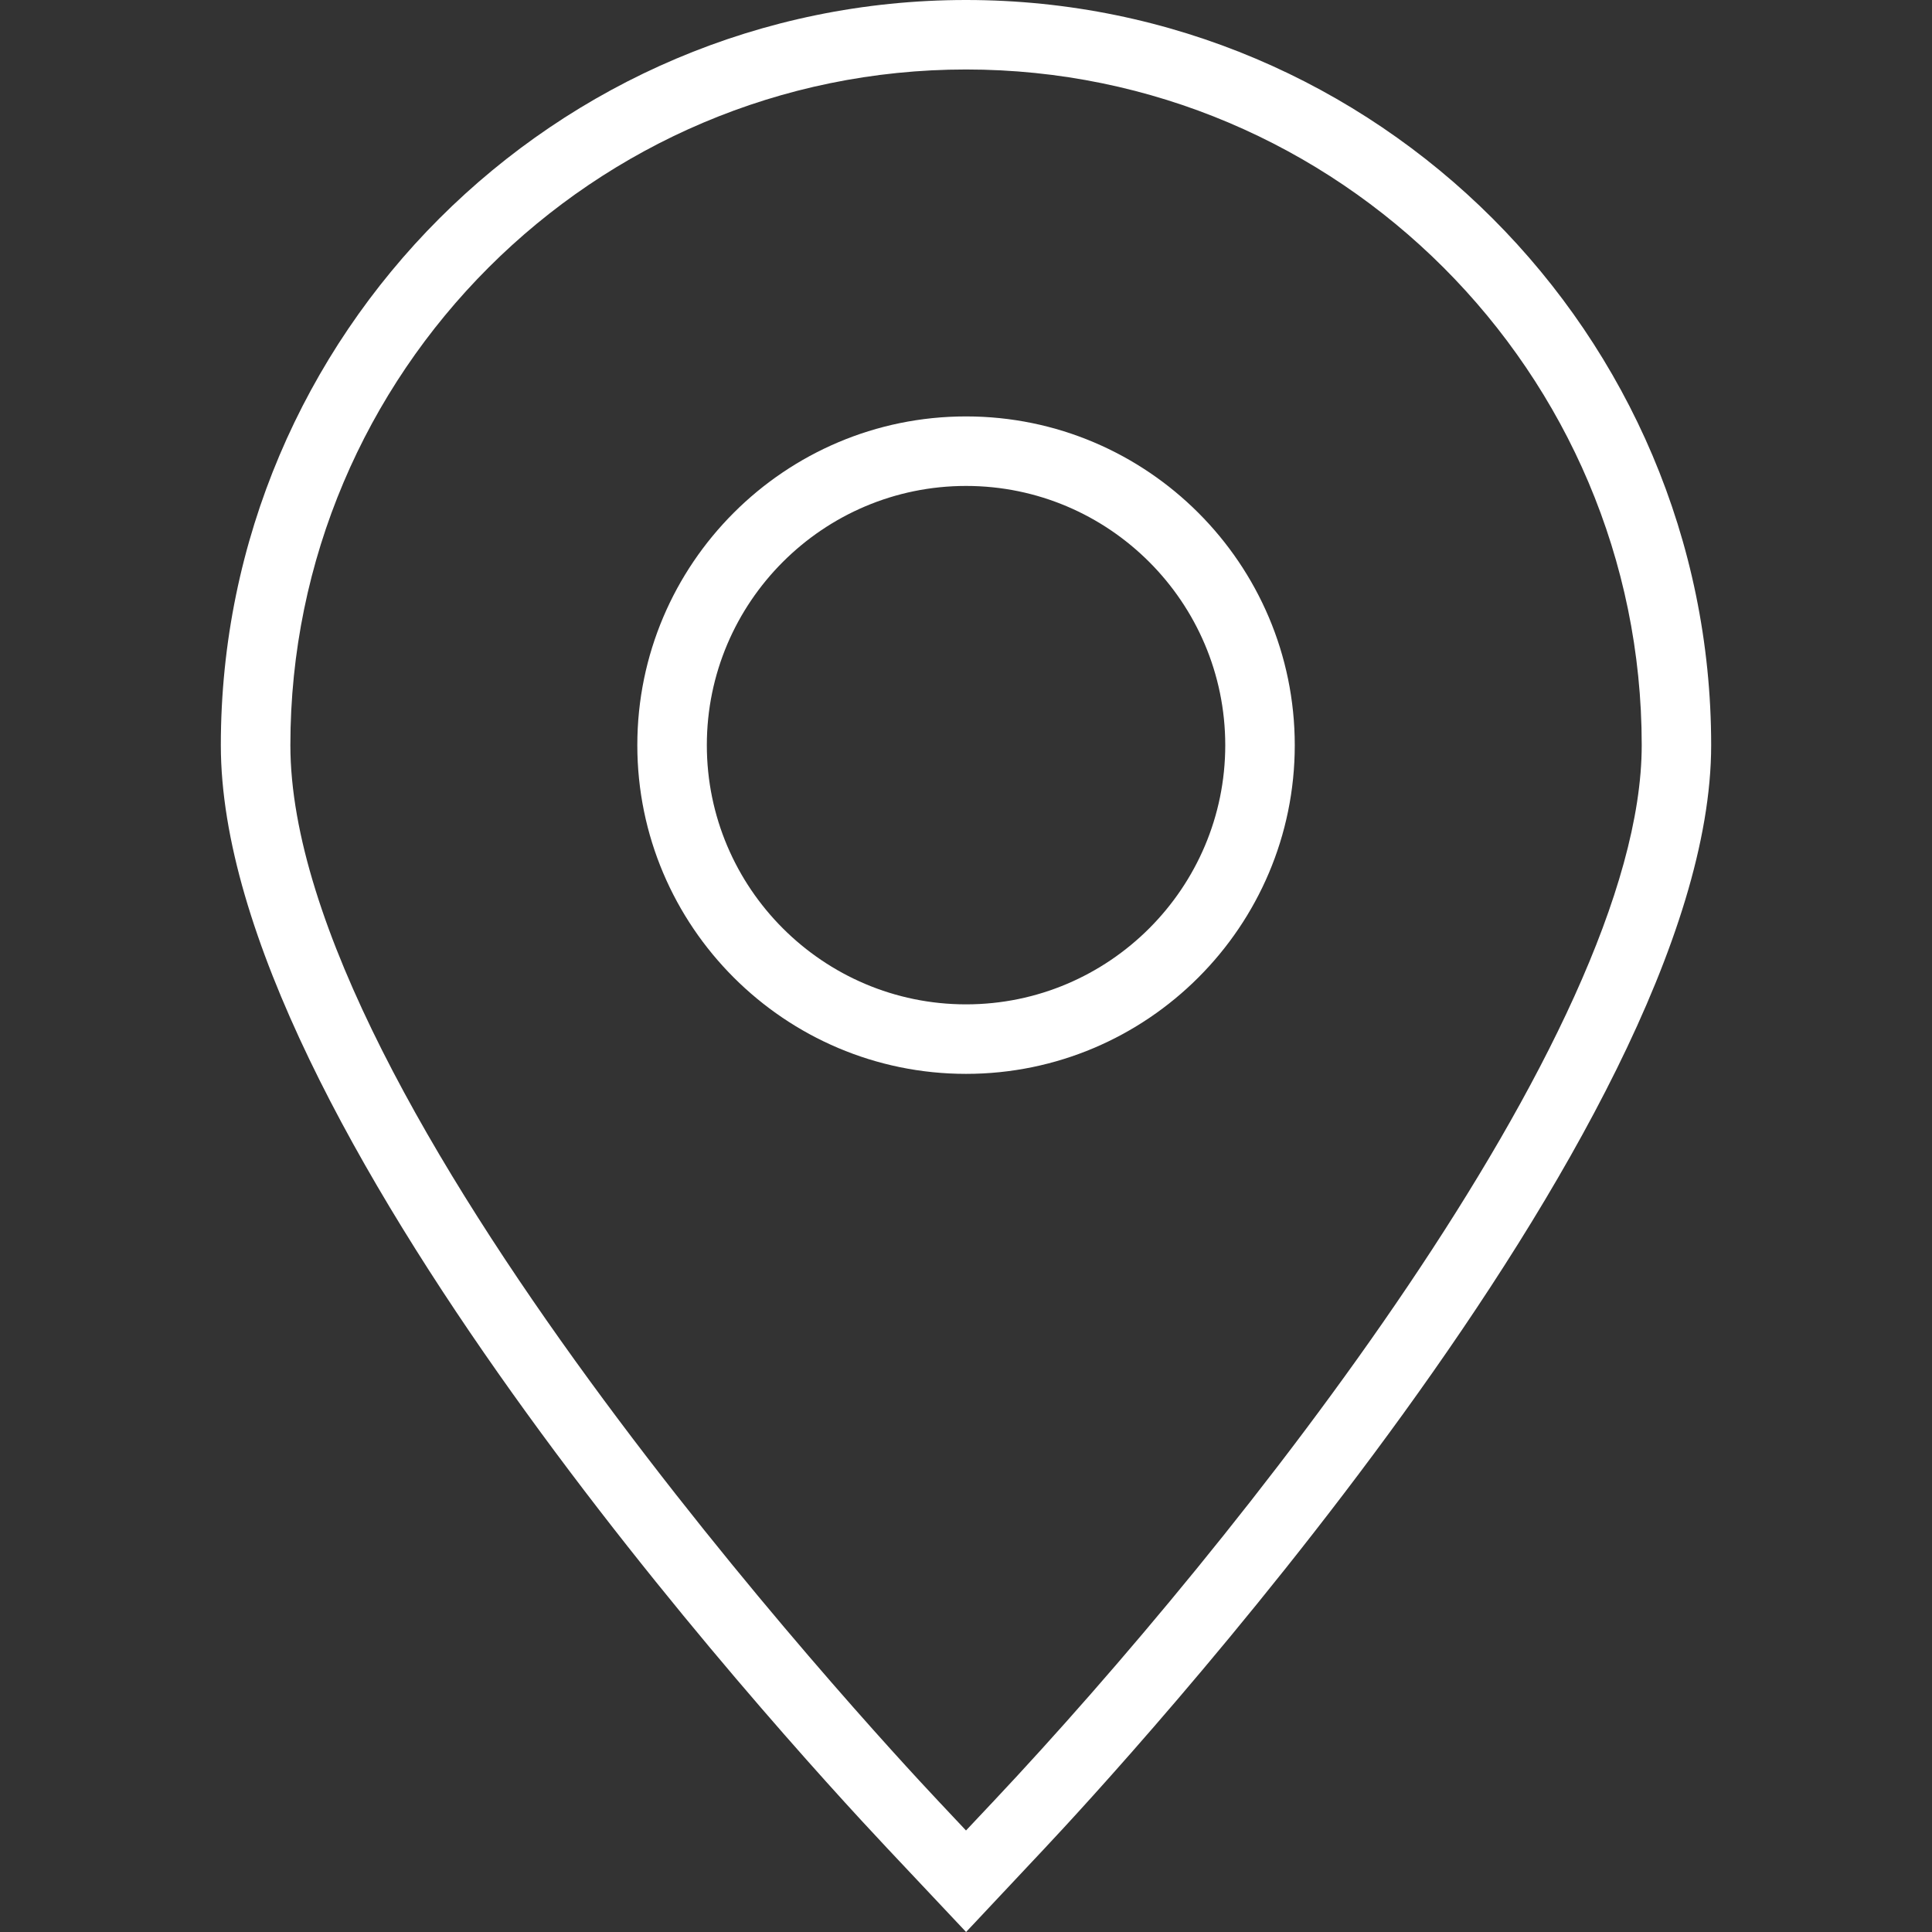 <?xml version="1.0" encoding="UTF-8"?> <svg xmlns="http://www.w3.org/2000/svg" xmlns:xlink="http://www.w3.org/1999/xlink" id="Capa_1" x="0px" y="0px" width="512px" height="512px" viewBox="0 0 325.469 325.469" style="enable-background:new 0 0 325.469 325.469;" xml:space="preserve" class=""><rect x="0" y="0" width="325.469" height="325.469" fill="#333333" stroke="none"/><g><g> <g> <g> <path d="M162.749,325.469l-13.297-14.123c-18.747-19.933-112.25-122.571-112.25-185.815 C37.201,56.308,93.518,0,162.737,0c69.208,0,125.525,56.316,125.53,125.53c0,64.605-100.769,173.597-112.256,185.815 L162.749,325.469z M162.743,11.705c-62.767,0-113.826,51.062-113.826,113.819c0,60.082,97.907,165.923,109.065,177.788 l4.754,5.055l4.755-5.05c40.512-43.067,109.077-128.986,109.077-177.793C276.563,62.767,225.501,11.705,162.743,11.705z" data-original="#030303" class="active-path" data-old_color="#ffffff" fill="#ffffff"></path> </g> <g> <path d="M162.743,180.906c-30.534,0-55.379-24.842-55.379-55.376c0-30.537,24.845-55.379,55.379-55.379 c30.525,0,55.365,24.842,55.376,55.379C218.119,156.064,193.28,180.906,162.743,180.906z M162.743,81.862 c-24.081,0-43.668,19.593-43.668,43.668c0,24.076,19.593,43.666,43.668,43.666c24.076,0,43.666-19.59,43.666-43.666 C206.397,101.449,186.819,81.862,162.743,81.862z" data-original="#030303" class="active-path" data-old_color="#ffffff" fill="#ffffff"></path> </g> </g> </g></g> </svg> 